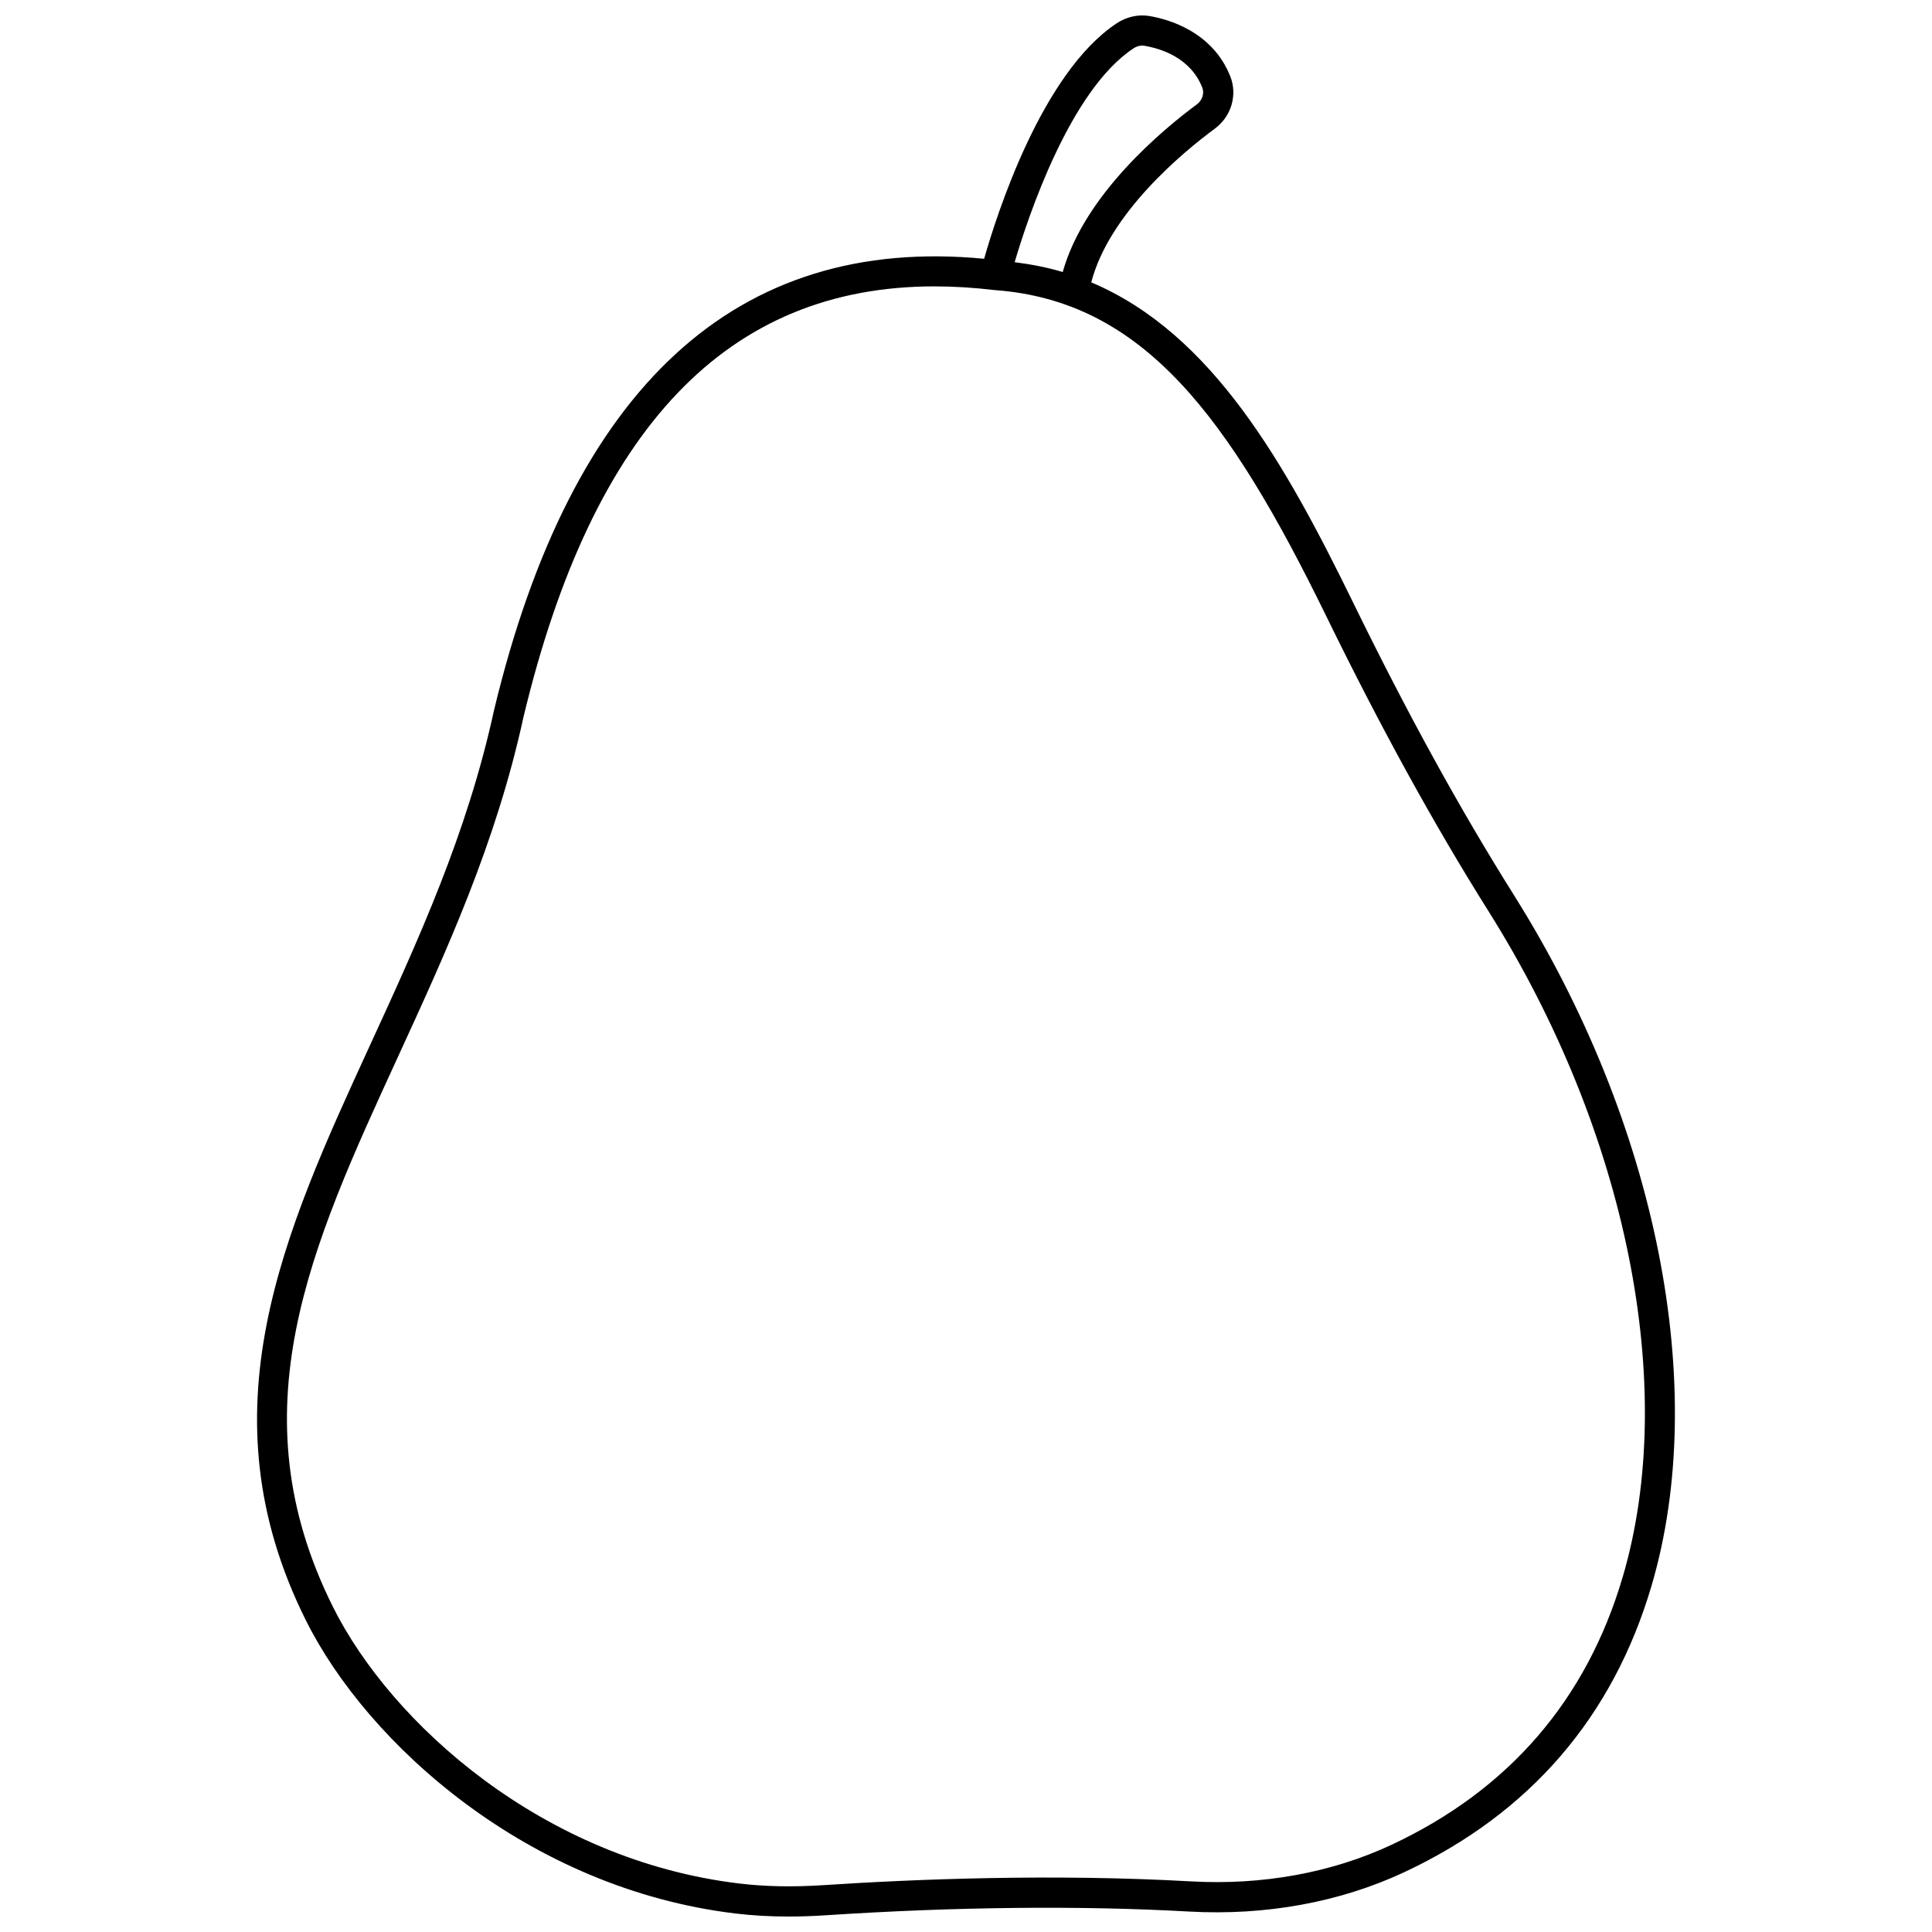 <?xml version="1.0" encoding="UTF-8"?>
<!-- Uploaded to: SVG Repo, www.svgrepo.com, Generator: SVG Repo Mixer Tools -->
<svg width="800px" height="800px" version="1.1" viewBox="144 144 512 512" xmlns="http://www.w3.org/2000/svg">
 <defs>
  <clipPath id="a">
   <path d="m212 148.09h376v503.81h-376z"/>
  </clipPath>
 </defs>
 <g clip-path="url(#a)">
  <path d="m545.21 381.21c-14.293-22.734-28.207-48.043-42.539-77.371-18.176-37.191-37.457-71.469-69.477-85.012 4.773-18.348 24.266-34.465 32.77-40.75 4.344-3.211 6.023-8.887 4.086-13.805-4.723-11.98-16.547-15.195-21.414-16.02-2.957-0.5-6.035 0.172-8.648 1.891-19.914 13.117-31.906 50.906-35.18 62.434-65.621-6.297-109.31 33.898-129.89 119.66-7.102 32.684-20.168 61.129-32.809 88.641-22.941 49.953-44.613 97.141-17.09 152.45 16.355 32.867 59.004 71.227 113.98 77.781 4.469 0.531 9.082 0.797 13.957 0.797 3.164 0 6.434-0.113 9.836-0.332 34.383-2.266 67.695-2.606 96.324-0.992 20.297 1.129 39.992-2.465 57.008-10.422 33.254-15.555 55.312-41.113 65.566-75.969 15.441-52.496 1.461-122.61-36.488-182.98zm-100.82-224.39c0.914-0.605 1.957-0.852 2.91-0.684 4.383 0.742 12.195 3.168 15.312 11.062 0.602 1.523 0.008 3.387-1.402 4.438-9.102 6.731-29.828 23.922-35.578 44.453-4.031-1.215-8.305-2.039-12.738-2.606 3.551-12.043 14.691-45.598 31.496-56.664zm129.64 405.1c-9.574 32.555-30.195 56.438-61.281 70.98-15.824 7.402-34.211 10.758-53.168 9.684-36.578-2.059-73.102-0.594-97.297 0.996-8.152 0.531-15.453 0.395-22.324-0.426-52.031-6.203-92.336-42.398-107.77-73.402-25.82-51.879-5.883-95.281 17.207-145.54 12.816-27.898 26.066-56.746 33.332-90.199 18.383-76.613 54.051-114.12 108.95-114.12 5.109 0 10.391 0.328 15.832 0.977 39.633 2.832 62.27 33.852 87.988 86.473 14.461 29.582 28.512 55.133 42.953 78.113 36.758 58.488 50.395 126.1 35.582 176.46z"/>
 </g>
</svg>